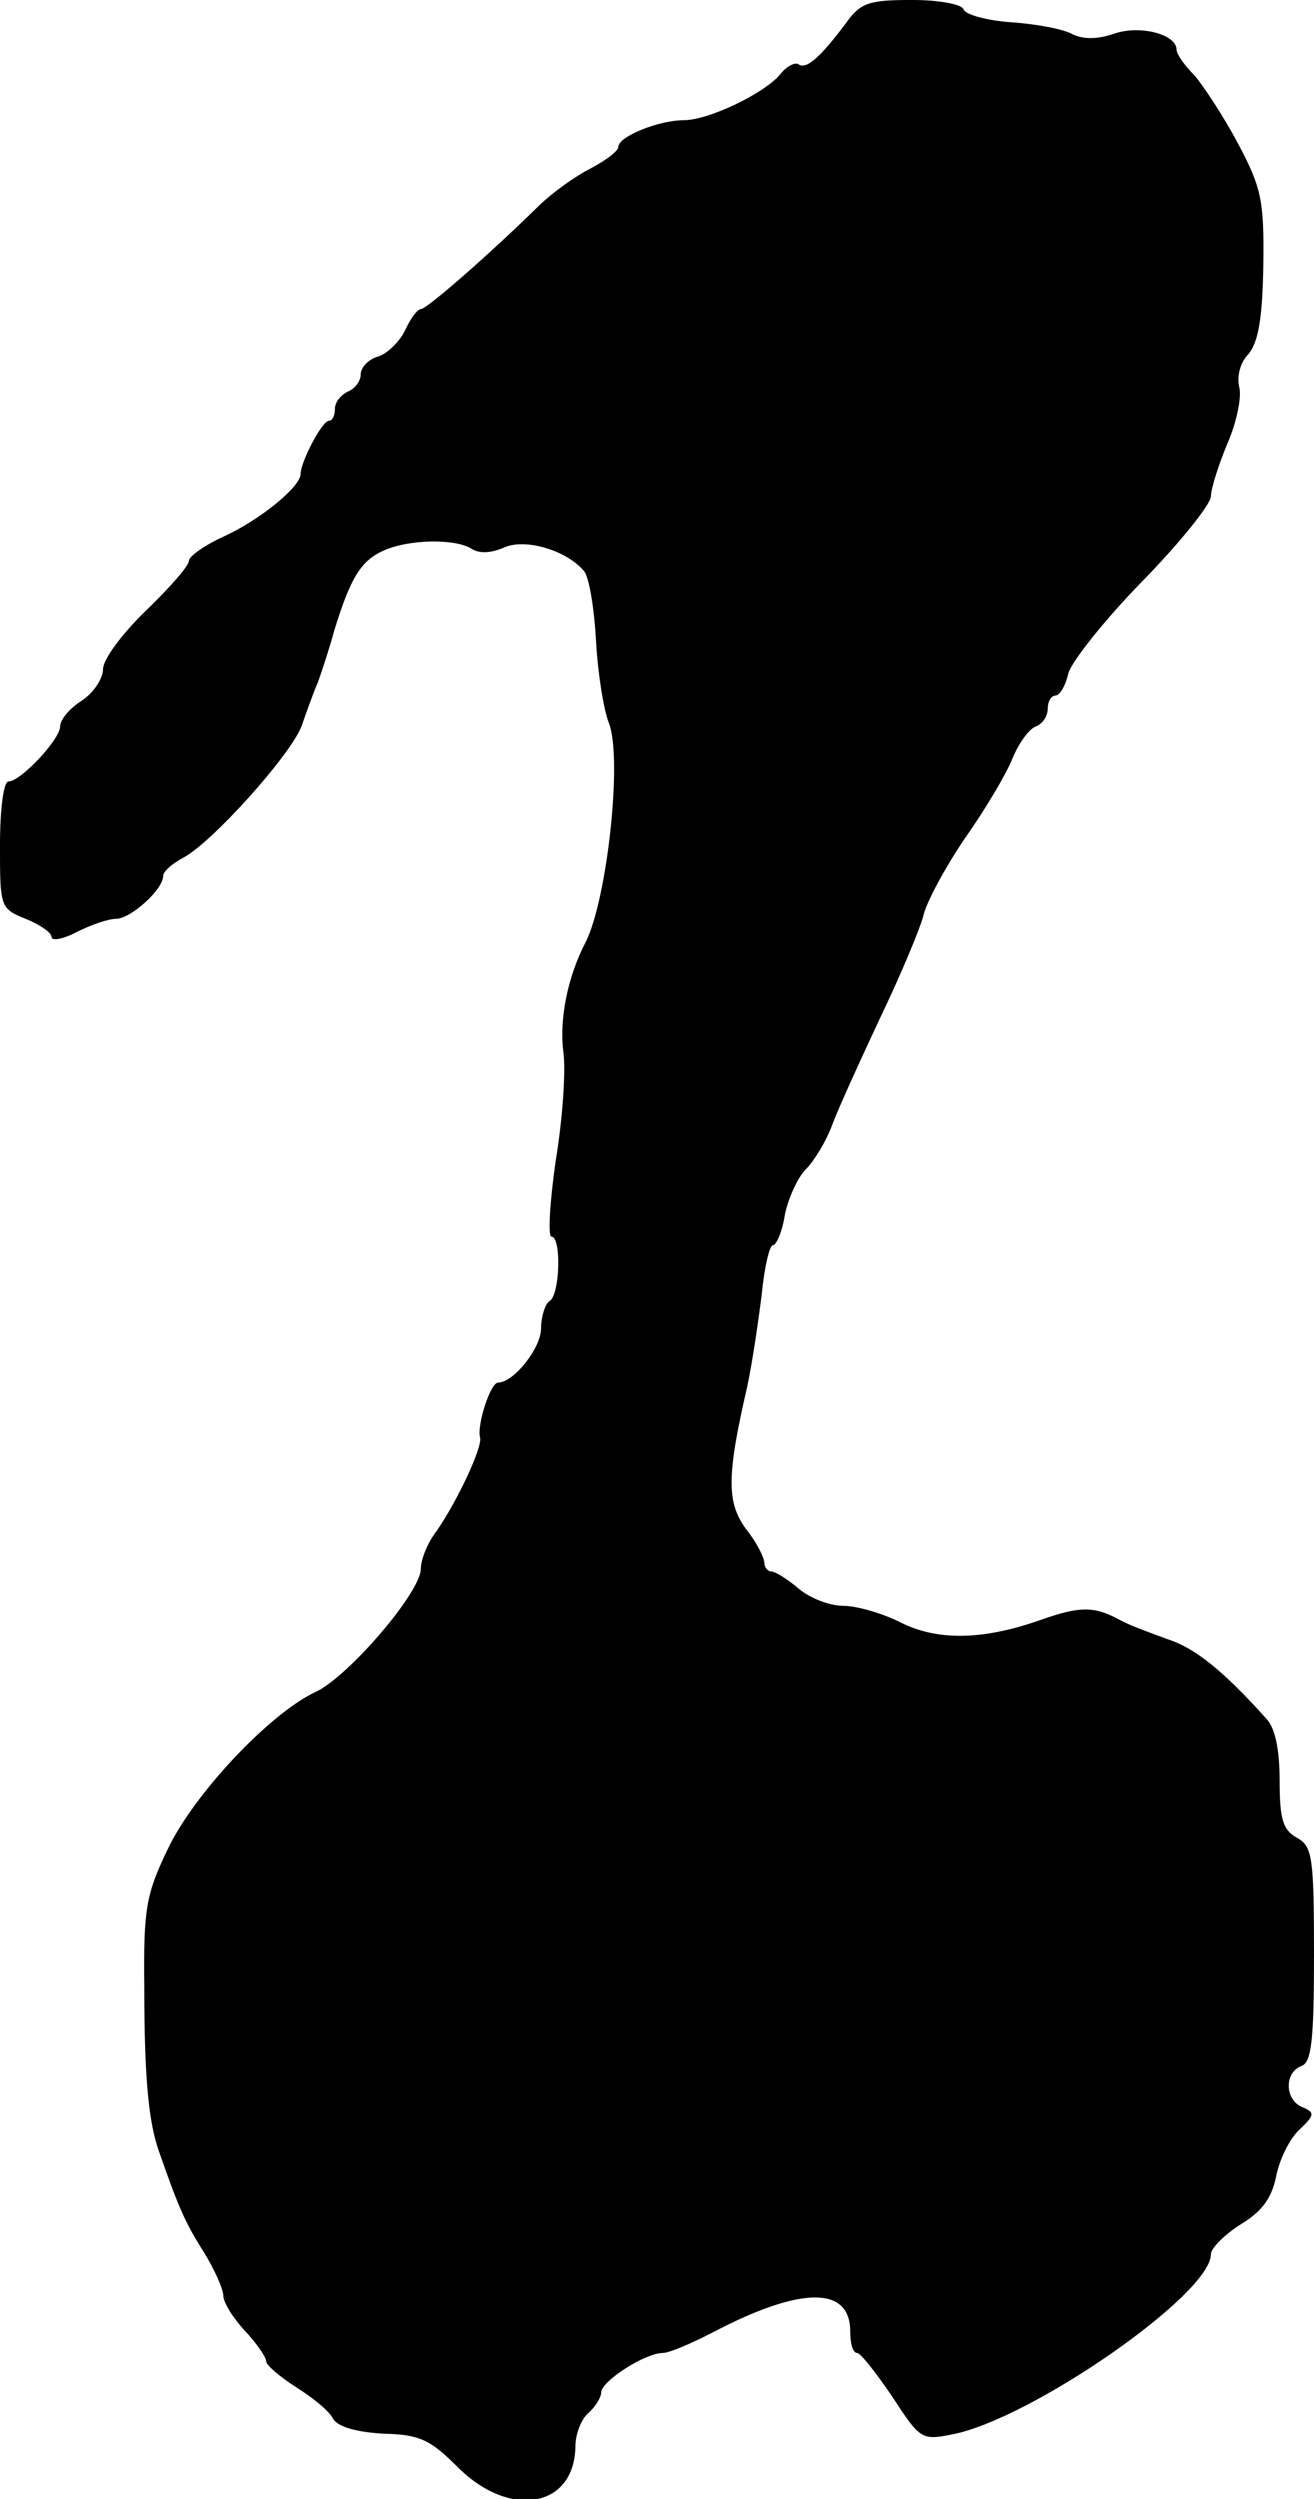 <?xml version="1.0" standalone="no"?>
<!DOCTYPE svg PUBLIC "-//W3C//DTD SVG 20010904//EN"
 "http://www.w3.org/TR/2001/REC-SVG-20010904/DTD/svg10.dtd">
<svg version="1.0" xmlns="http://www.w3.org/2000/svg"
 width="153pt" height="291pt" viewBox="0 0 153 291"
 preserveAspectRatio="xMidYMid meet">
<g transform="translate(0,291) scale(0.1,-0.1)"
fill="#000000" stroke="none">
<path d="M985 2883 c-30 -40 -46 -54 -55 -48 -4 3 -14 -2 -21 -11 -19 -23 -84
-54 -113 -54 -29 0 -76 -19 -76 -31 0 -5 -15 -16 -32 -25 -18 -9 -46 -29 -63
-46 -54 -53 -128 -118 -135 -118 -4 0 -12 -11 -18 -24 -6 -13 -20 -27 -31 -31
-12 -3 -21 -13 -21 -21 0 -8 -7 -17 -15 -20 -8 -4 -15 -12 -15 -20 0 -8 -3
-14 -7 -14 -8 0 -33 -48 -33 -62 0 -15 -48 -54 -90 -73 -22 -10 -40 -23 -40
-28 0 -6 -23 -32 -50 -58 -28 -27 -50 -57 -50 -68 0 -11 -11 -28 -25 -37 -14
-9 -25 -22 -25 -30 0 -15 -46 -64 -60 -64 -6 0 -10 -33 -10 -74 0 -72 0 -74
30 -86 17 -7 30 -16 30 -21 0 -5 13 -3 30 6 16 8 36 15 45 15 17 0 55 34 55
50 0 5 10 14 23 21 33 17 124 118 138 153 6 17 14 40 19 51 4 11 13 38 19 60
19 62 31 82 58 94 29 13 83 14 102 2 9 -6 23 -5 37 1 25 12 74 -3 94 -27 6 -7
12 -44 14 -81 2 -38 9 -81 15 -96 16 -41 -2 -205 -27 -255 -21 -40 -31 -90
-26 -128 3 -22 -1 -79 -9 -127 -7 -49 -9 -88 -5 -88 12 0 10 -68 -2 -75 -5 -3
-10 -18 -10 -32 0 -23 -32 -63 -50 -63 -9 0 -25 -50 -21 -64 3 -11 -26 -73
-50 -108 -11 -14 -19 -34 -19 -45 0 -27 -84 -125 -122 -143 -54 -25 -143 -120
-173 -184 -25 -52 -28 -69 -27 -160 0 -105 5 -157 17 -191 23 -66 31 -84 52
-117 13 -21 23 -44 23 -51 0 -8 11 -26 25 -41 14 -15 25 -31 25 -36 0 -4 16
-18 35 -30 19 -12 39 -28 43 -37 6 -9 26 -15 58 -17 43 -1 55 -7 87 -39 61
-61 136 -47 137 24 0 15 7 32 15 39 8 7 15 18 15 24 0 13 51 46 72 46 7 0 33
11 58 24 103 54 160 54 160 1 0 -14 3 -25 8 -25 4 0 22 -23 41 -51 32 -49 34
-51 69 -44 91 17 302 163 302 210 0 7 16 23 35 35 25 15 36 31 41 56 4 20 16
44 27 54 18 17 18 20 4 26 -21 8 -22 40 -2 48 12 4 15 28 15 130 0 115 -2 126
-20 136 -16 9 -20 21 -20 66 0 36 -5 61 -15 72 -51 57 -84 83 -115 93 -19 7
-44 16 -55 22 -31 17 -47 17 -95 0 -66 -23 -119 -24 -162 -2 -20 10 -50 19
-66 19 -16 0 -39 9 -52 20 -13 11 -27 20 -32 20 -4 0 -8 5 -8 10 0 6 -9 24
-21 39 -23 31 -23 62 1 166 6 28 13 76 17 108 3 31 9 57 13 57 4 0 11 16 14
36 4 19 15 43 24 52 10 10 24 33 31 52 7 19 33 76 56 125 24 50 46 103 50 118
3 15 25 56 48 90 24 34 49 76 56 94 7 17 19 34 27 37 8 3 14 12 14 21 0 8 4
15 9 15 5 0 12 12 15 26 4 14 43 63 86 107 44 45 80 90 80 99 0 9 9 37 19 61
11 25 17 55 14 66 -3 13 1 29 11 39 11 14 16 40 17 103 1 75 -2 90 -29 141
-17 32 -40 67 -51 80 -12 12 -21 25 -21 30 0 18 -42 29 -72 19 -20 -7 -36 -7
-49 -1 -10 6 -42 12 -71 14 -29 2 -54 9 -56 15 -2 6 -28 11 -60 11 -50 0 -60
-3 -77 -27z"/>
</g>
</svg>
